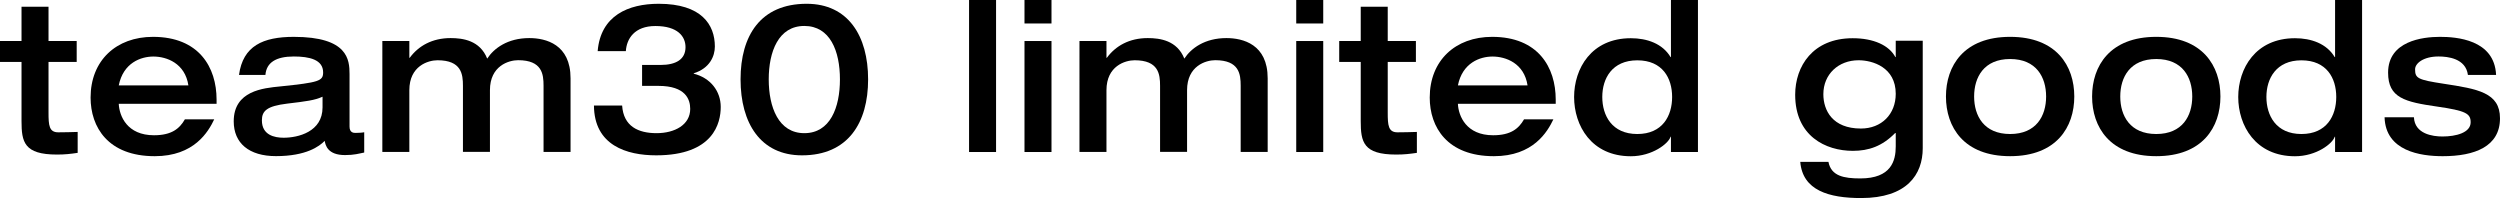 <?xml version="1.0" encoding="UTF-8"?><svg id="uuid-59ae5c17-616c-462a-8e99-513dedeaa033" xmlns="http://www.w3.org/2000/svg" viewBox="0 0 383.36 30.37"><g id="uuid-667cf876-b324-4781-9721-4ab48329e2bf"><path d="M3.3,9.5H0v-3.21h3.3V1.03h4.14v5.26h4.32v3.21h-4.32v7.77c0,1.96.09,3.02,1.5,3.02,1.02,0,1.98-.03,2.97-.06v3.21c-1.11.16-1.92.26-3.18.26-5.04,0-5.43-1.93-5.43-5.14v-9.05Z"/><path d="M18.21,15.92c.09,1.89,1.29,4.82,5.4,4.82,2.73,0,3.93-1.03,4.74-2.44h4.5c-.9,1.89-3.06,5.65-9.12,5.65-7.17,0-9.84-4.46-9.84-8.99,0-5.68,3.93-9.31,9.57-9.31,7.05,0,9.75,4.66,9.75,9.63v.64h-15ZM28.89,13.1c-.51-3.4-3.33-4.43-5.37-4.43-1.92,0-4.62.96-5.31,4.43h10.68Z"/><path d="M53.6,19.42c0,.93.63.96.9.96.39,0,1.02-.03,1.35-.1v3.11c-.81.16-1.53.39-2.94.39-2.7,0-3-1.54-3.12-2.18-.81.83-2.82,2.34-7.47,2.34-4.14,0-6.48-1.99-6.48-5.33,0-4.69,4.5-5.1,7.14-5.36,5.94-.61,6.57-.83,6.57-2.15,0-1.96-2.1-2.44-4.5-2.44-2.73,0-4.2.93-4.35,2.83h-4.05c.6-4.46,3.69-5.84,8.4-5.84,8.31,0,8.55,3.5,8.55,5.71v8.06ZM49.46,14.83c-1.2.55-2.49.71-5.43,1.06-3.12.38-3.87,1.12-3.87,2.57,0,2.25,1.92,2.66,3.33,2.66,2.22,0,5.97-.9,5.97-4.65v-1.64Z"/><path d="M70.99,13.16c0-1.77-.21-3.92-3.9-3.92-1.44,0-4.32.87-4.32,4.59v9.47h-4.14V6.29h4.14v2.57h.06c1.35-1.83,3.45-3.02,6.27-3.02,1.86,0,4.5.35,5.61,3.15,1.02-1.57,3.12-3.15,6.45-3.15,2.55,0,6.33.96,6.33,6.16v11.3h-4.14v-10.15c0-1.77-.21-3.92-3.9-3.92-1.44,0-4.32.87-4.32,4.59v9.47h-4.14v-10.15Z"/><path d="M95.4,16.18c.21,3.21,2.49,4.24,5.28,4.24s5.16-1.28,5.16-3.72c0-1.45-.69-3.53-4.86-3.53h-2.52v-3.21h2.82c2.4,0,3.84-.87,3.84-2.73,0-1.64-1.2-3.24-4.62-3.24-3.21,0-4.41,1.96-4.53,3.85h-4.32c.45-5.46,4.71-7.26,9.36-7.26,6.57,0,8.61,3.21,8.61,6.55,0,1.48-.78,3.34-3.24,4.11v.06c2.55.64,4.14,2.66,4.14,5.1s-1.08,7.42-9.9,7.42c-4.5,0-9.51-1.51-9.54-7.64h4.32Z"/><path d="M122.98,23.82c-6.36,0-9.42-4.94-9.42-11.65s3.06-11.59,10.14-11.59c6.36,0,9.42,4.94,9.42,11.59s-3.06,11.65-10.14,11.65ZM123.34,3.98c-3.96,0-5.46,3.92-5.46,8.19s1.5,8.25,5.46,8.25,5.46-3.92,5.46-8.25-1.5-8.19-5.46-8.19Z"/><path d="M148.6,0h4.14v23.31h-4.14V0Z"/><path d="M157.1,0h4.14v3.6h-4.14V0ZM157.1,6.29h4.14v17.02h-4.14V6.29Z"/><path d="M177.89,13.16c0-1.77-.21-3.92-3.9-3.92-1.44,0-4.32.87-4.32,4.59v9.47h-4.14V6.29h4.14v2.57h.06c1.35-1.83,3.45-3.02,6.27-3.02,1.86,0,4.5.35,5.61,3.15,1.02-1.57,3.12-3.15,6.45-3.15,2.55,0,6.33.96,6.33,6.16v11.3h-4.14v-10.15c0-1.77-.21-3.92-3.9-3.92-1.44,0-4.32.87-4.32,4.59v9.47h-4.14v-10.15Z"/><path d="M198.77,0h4.14v3.6h-4.14V0ZM198.77,6.29h4.14v17.02h-4.14V6.29Z"/><path d="M208.66,9.5h-3.3v-3.21h3.3V1.03h4.14v5.26h4.32v3.21h-4.32v7.77c0,1.96.09,3.02,1.5,3.02,1.02,0,1.98-.03,2.97-.06v3.21c-1.11.16-1.92.26-3.18.26-5.04,0-5.43-1.93-5.43-5.14v-9.05Z"/><path d="M223.56,15.92c.09,1.89,1.29,4.82,5.4,4.82,2.73,0,3.93-1.03,4.74-2.44h4.5c-.9,1.89-3.06,5.65-9.12,5.65-7.17,0-9.84-4.46-9.84-8.99,0-5.68,3.93-9.31,9.57-9.31,7.05,0,9.75,4.66,9.75,9.63v.64h-15ZM234.24,13.1c-.51-3.4-3.33-4.43-5.37-4.43-1.92,0-4.62.96-5.31,4.43h10.68Z"/><path d="M260.37,23.31h-4.14v-2.34h-.06c-.3,1.03-2.79,2.99-6.09,2.99-6.06,0-8.7-4.72-8.7-9.08s2.64-9.02,8.7-9.02c2.49,0,4.86.83,6.09,2.89h.06V0h4.14v23.31ZM251.07,20.55c3.87,0,5.34-2.79,5.34-5.68s-1.47-5.62-5.34-5.62-5.37,2.79-5.37,5.62,1.47,5.68,5.37,5.68Z"/><path d="M294.84,6.23v16.5c0,4.04-2.43,7.64-9.45,7.64-4.92,0-8.97-1.16-9.33-5.55h4.32c.42,2.18,2.37,2.54,4.89,2.54,4.74,0,5.43-2.7,5.43-4.91v-2.05h-.09c-1.98,2.02-4.05,2.73-6.48,2.73-4.2,0-8.85-2.28-8.85-8.6,0-4.37,2.7-8.67,8.82-8.67,3.21,0,5.58,1.09,6.54,2.89h.06v-2.5h4.14ZM285.36,19.71c3.15,0,5.34-2.18,5.34-5.33,0-4.08-3.57-5.14-5.7-5.14-3.09,0-5.4,2.15-5.4,5.2,0,2.5,1.41,5.27,5.76,5.27Z"/><path d="M308.24,5.65c7.11,0,9.84,4.46,9.84,9.15s-2.73,9.15-9.84,9.15-9.84-4.46-9.84-9.15,2.73-9.15,9.84-9.15ZM308.24,20.55c4.02,0,5.52-2.79,5.52-5.75s-1.5-5.75-5.52-5.75-5.52,2.79-5.52,5.75,1.5,5.75,5.52,5.75Z"/><path d="M330.65,5.65c7.11,0,9.84,4.46,9.84,9.15s-2.73,9.15-9.84,9.15-9.84-4.46-9.84-9.15,2.73-9.15,9.84-9.15ZM330.65,20.55c4.02,0,5.52-2.79,5.52-5.75s-1.5-5.75-5.52-5.75-5.52,2.79-5.52,5.75,1.5,5.75,5.52,5.75Z"/><path d="M362.21,23.31h-4.14v-2.34h-.06c-.3,1.03-2.79,2.99-6.09,2.99-6.06,0-8.7-4.72-8.7-9.08s2.64-9.02,8.7-9.02c2.49,0,4.86.83,6.09,2.89h.06V0h4.14v23.31ZM352.91,20.55c3.87,0,5.34-2.79,5.34-5.68s-1.47-5.62-5.34-5.62-5.37,2.79-5.37,5.62,1.47,5.68,5.37,5.68Z"/><path d="M370.16,17.98c.12,2.57,2.88,2.95,4.38,2.95,2.07,0,4.32-.58,4.32-2.18,0-1.32-.69-1.77-5.16-2.41-4.92-.71-7.5-1.32-7.5-5.2,0-4.85,5.28-5.49,7.95-5.49,2.46,0,8.37.38,8.61,5.84h-4.32c-.33-2.54-3.09-2.83-4.5-2.83-2.34,0-3.6,1.06-3.6,1.96,0,1.38.39,1.61,4.38,2.22,5.22.8,8.64,1.35,8.64,5.3,0,4.33-3.87,5.81-8.79,5.81-3.39,0-8.76-.77-8.91-5.97h4.5Z"/></g></svg>